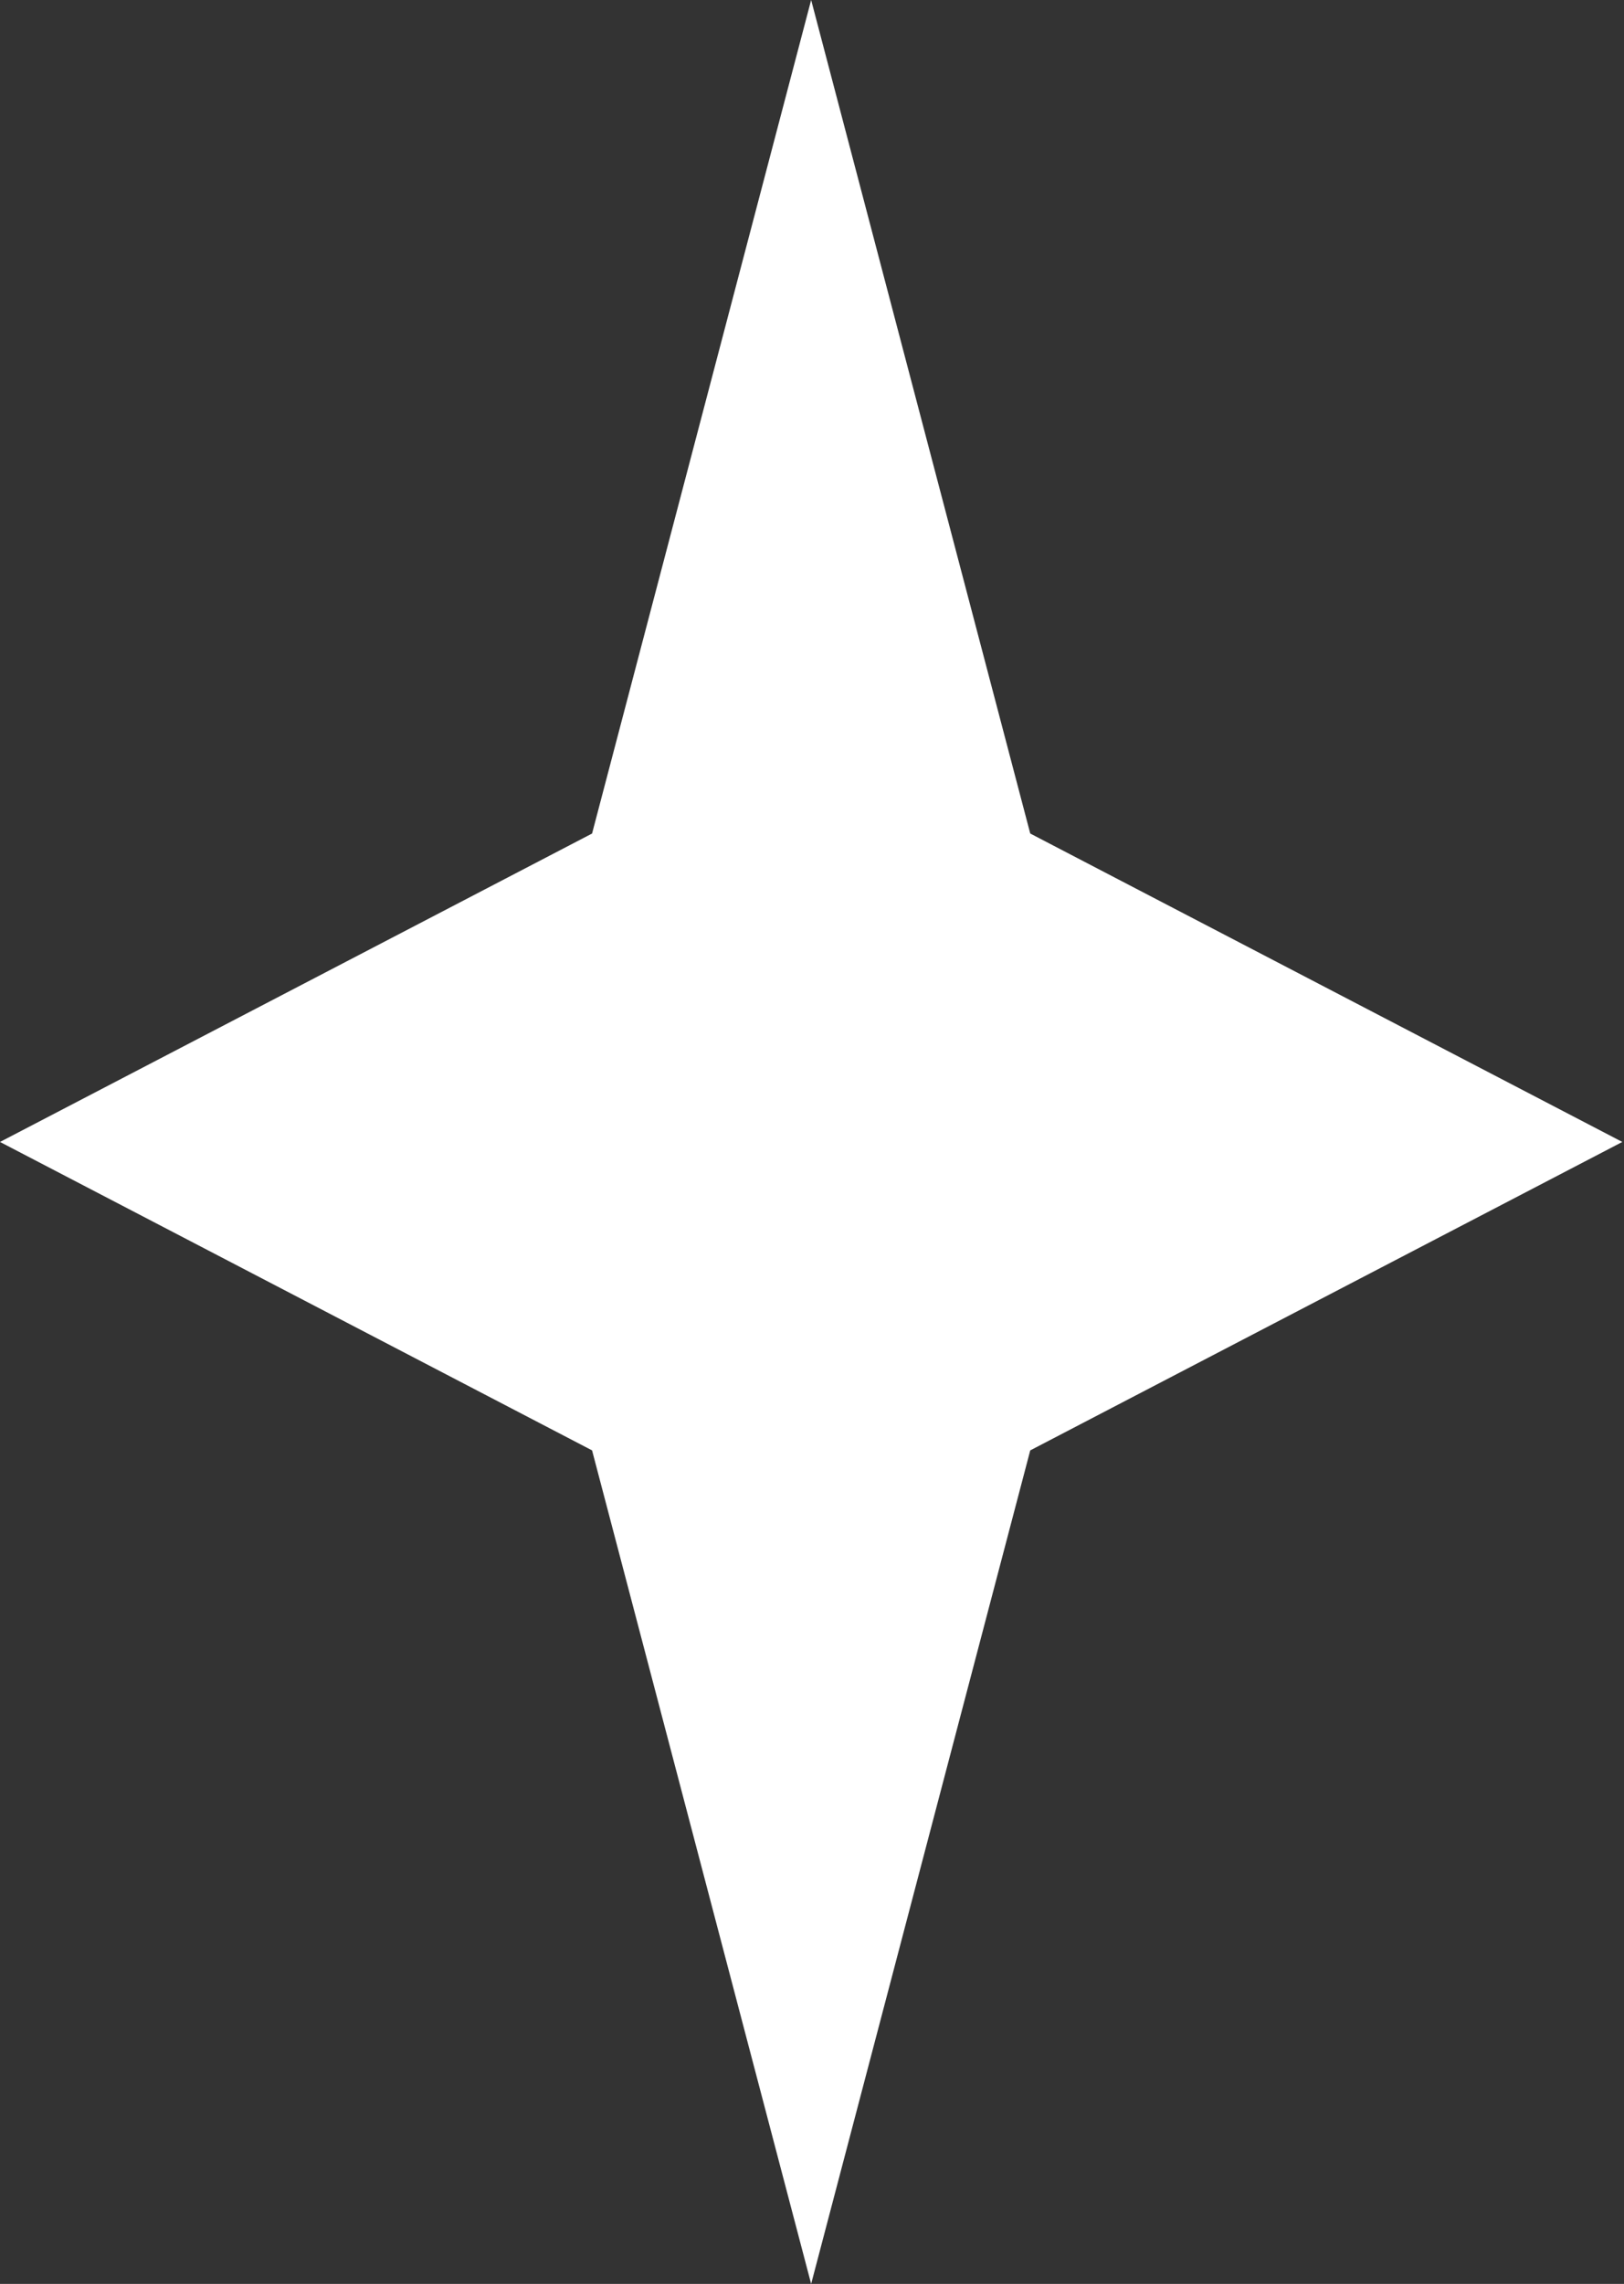 <?xml version="1.0" encoding="UTF-8"?> <svg xmlns="http://www.w3.org/2000/svg" width="101" height="142" viewBox="0 0 101 142" fill="none"><rect x="0" y="0" width="101" height="142" fill="#333333" stroke="none"/> <path d="M50.447 0L64.073 51.824L100.895 71L64.073 90.177L50.447 142L36.822 90.177L0 71L36.822 51.824L50.447 0Z" fill="white"></path> </svg> 